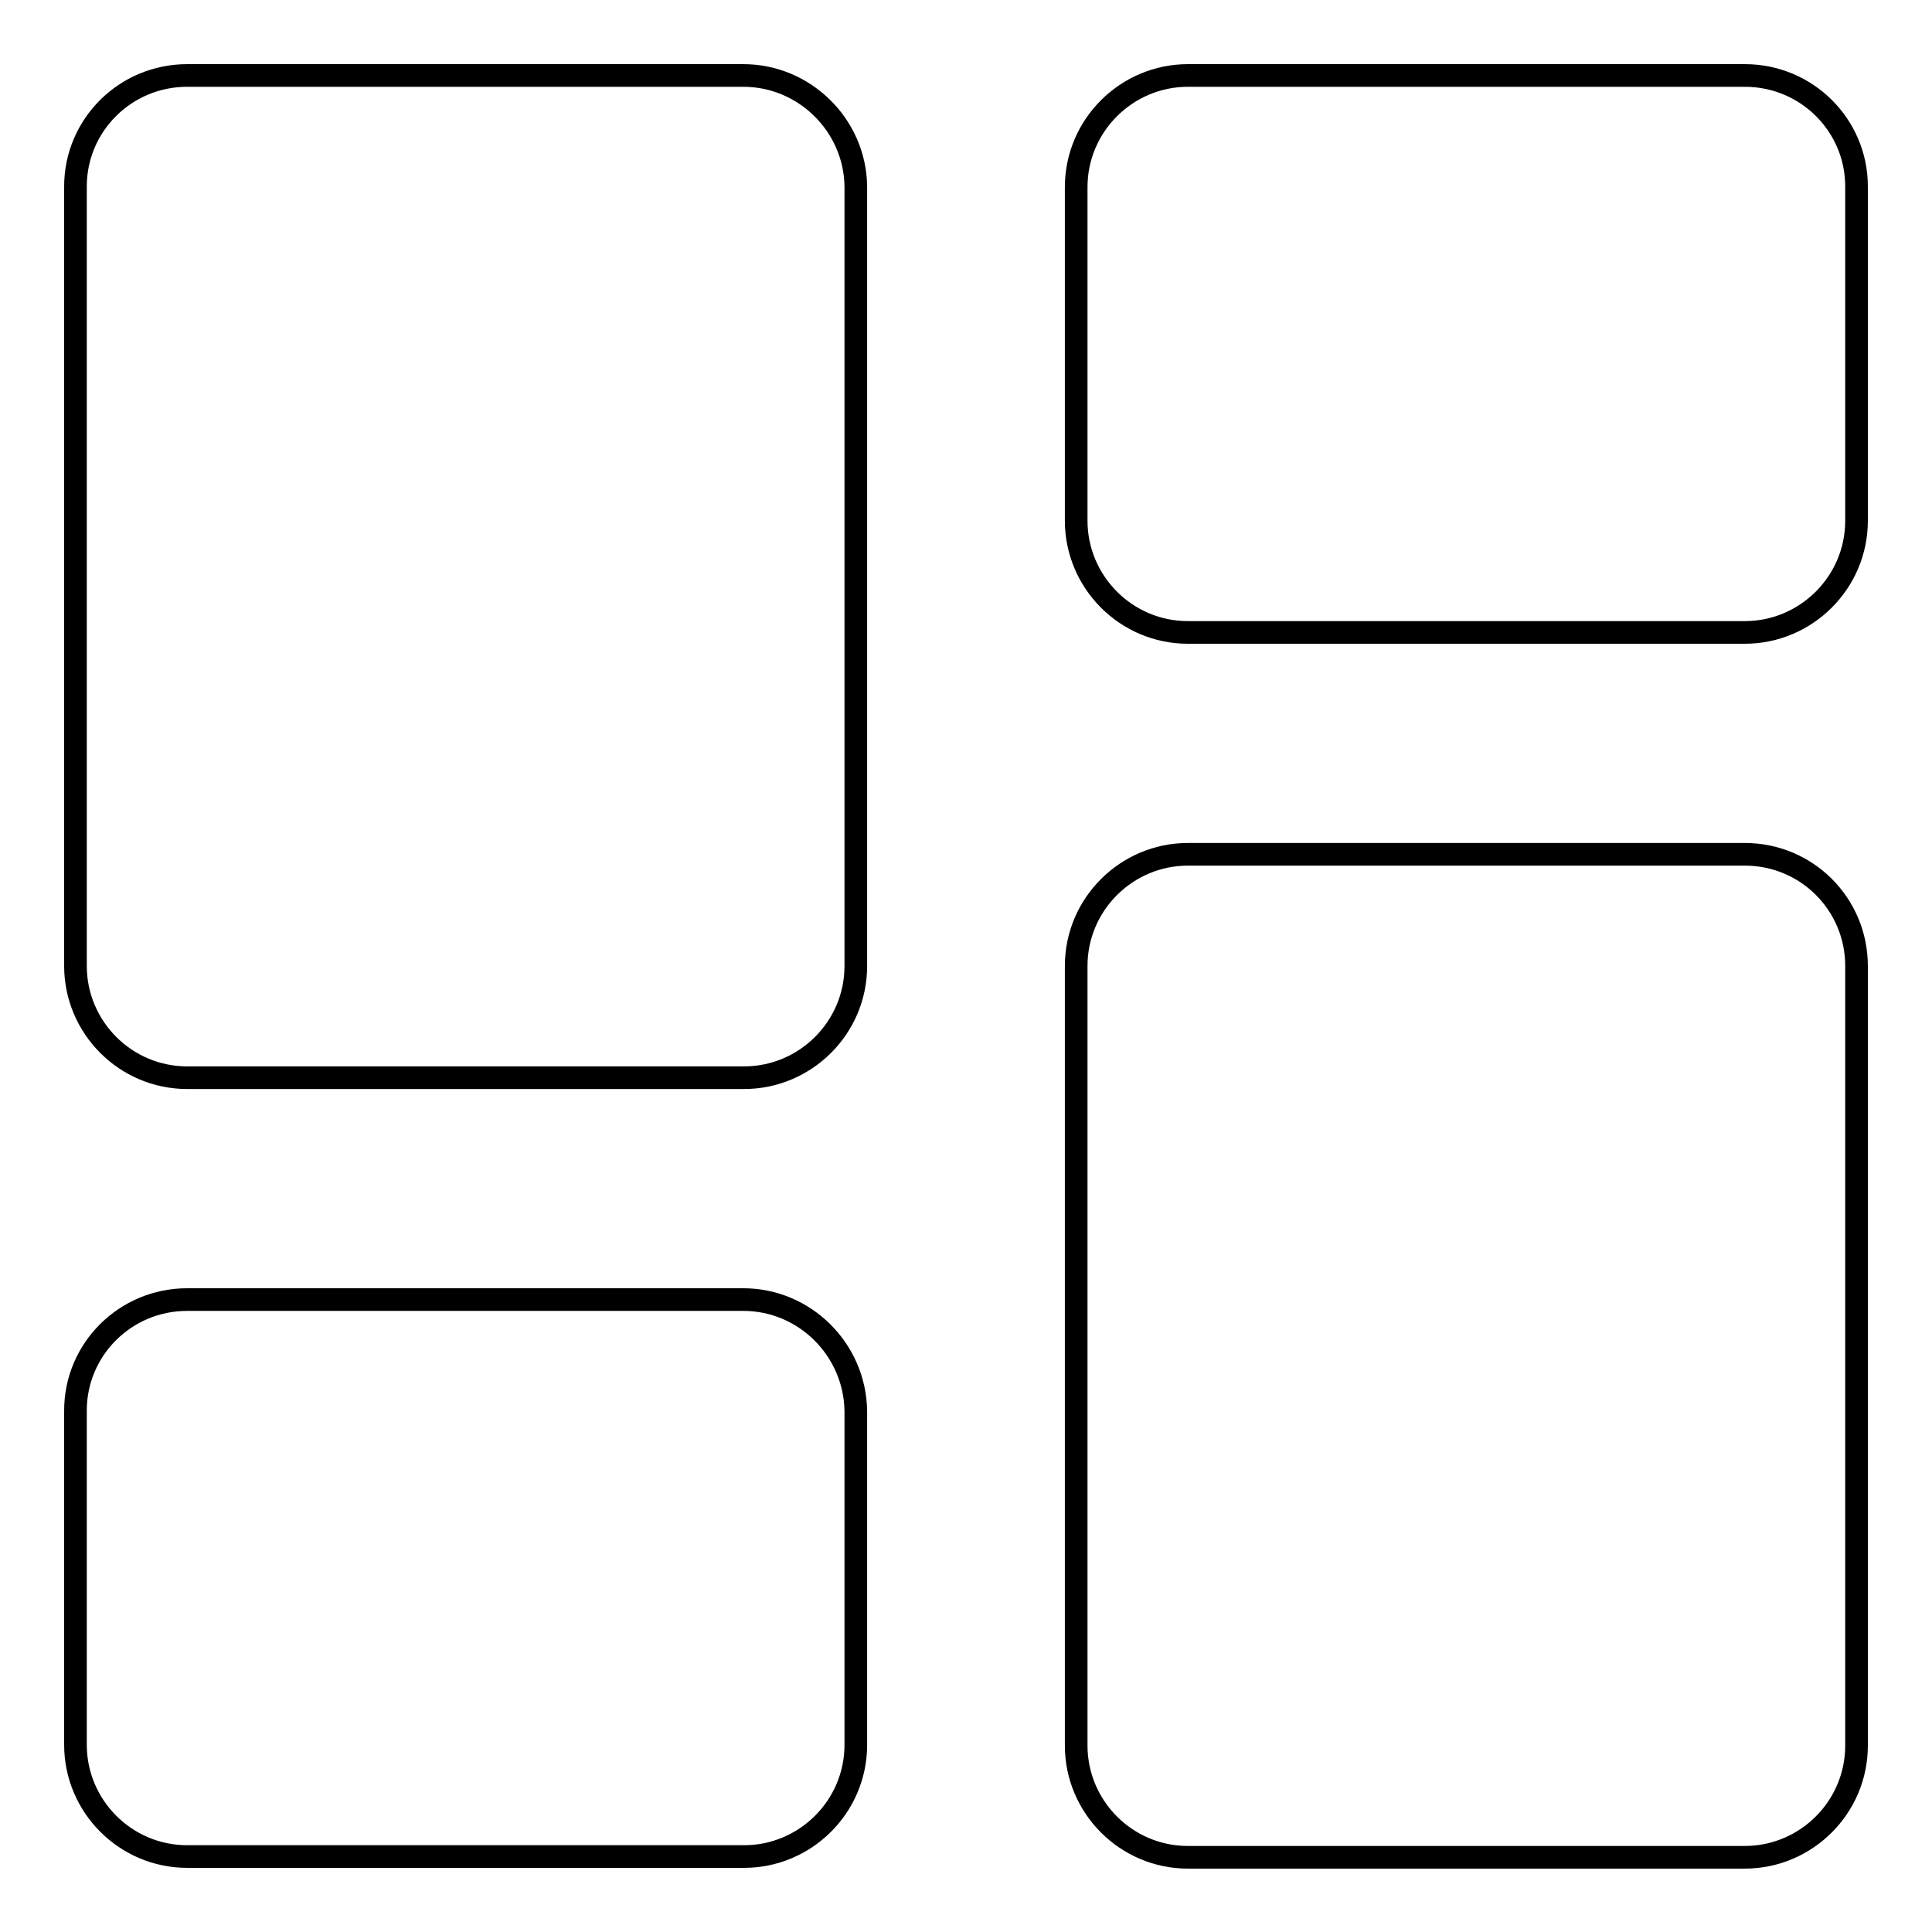 <?xml version="1.0" encoding="utf-8"?>
<!-- Svg Vector Icons : http://www.onlinewebfonts.com/icon -->
<!DOCTYPE svg PUBLIC "-//W3C//DTD SVG 1.1//EN" "http://www.w3.org/Graphics/SVG/1.1/DTD/svg11.dtd">
<svg version="1.1" xmlns="http://www.w3.org/2000/svg" xmlns:xlink="http://www.w3.org/1999/xlink" x="0px" y="0px" viewBox="0 0 256 256" enable-background="new 0 0 256 256" xml:space="preserve">
<g><g><path stroke-width="3" fill-opacity="0" stroke="#000000"  d="M98.5,10H24.8C16.6,10,10,16.6,10,24.7V128c0,8.1,6.6,14.8,14.8,14.8h73.8c8.1,0,14.8-6.6,14.8-14.8V24.7C113.3,16.6,106.6,10,98.5,10z"/><path stroke-width="3" fill-opacity="0" stroke="#000000"  d="M98.5,172.2H24.8c-8.2,0-14.8,6.6-14.8,14.7v44.3c0,8.1,6.6,14.8,14.8,14.8h73.8c8.1,0,14.8-6.6,14.8-14.8V187C113.3,178.8,106.6,172.2,98.5,172.2z"/><path stroke-width="3" fill-opacity="0" stroke="#000000"  d="M231.2,10h-73.8c-8.1,0-14.8,6.6-14.8,14.8V69c0,8.1,6.6,14.8,14.8,14.8h73.8c8.1,0,14.8-6.6,14.8-14.8V24.7C246,16.6,239.4,10,231.2,10z"/><path stroke-width="3" fill-opacity="0" stroke="#000000"  d="M231.2,113.2h-73.8c-8.1,0-14.8,6.6-14.8,14.8v103.3c0,8.1,6.6,14.8,14.8,14.8h73.8c8.1,0,14.8-6.6,14.8-14.8V128C246,119.8,239.4,113.2,231.2,113.2z"/></g></g>
</svg>